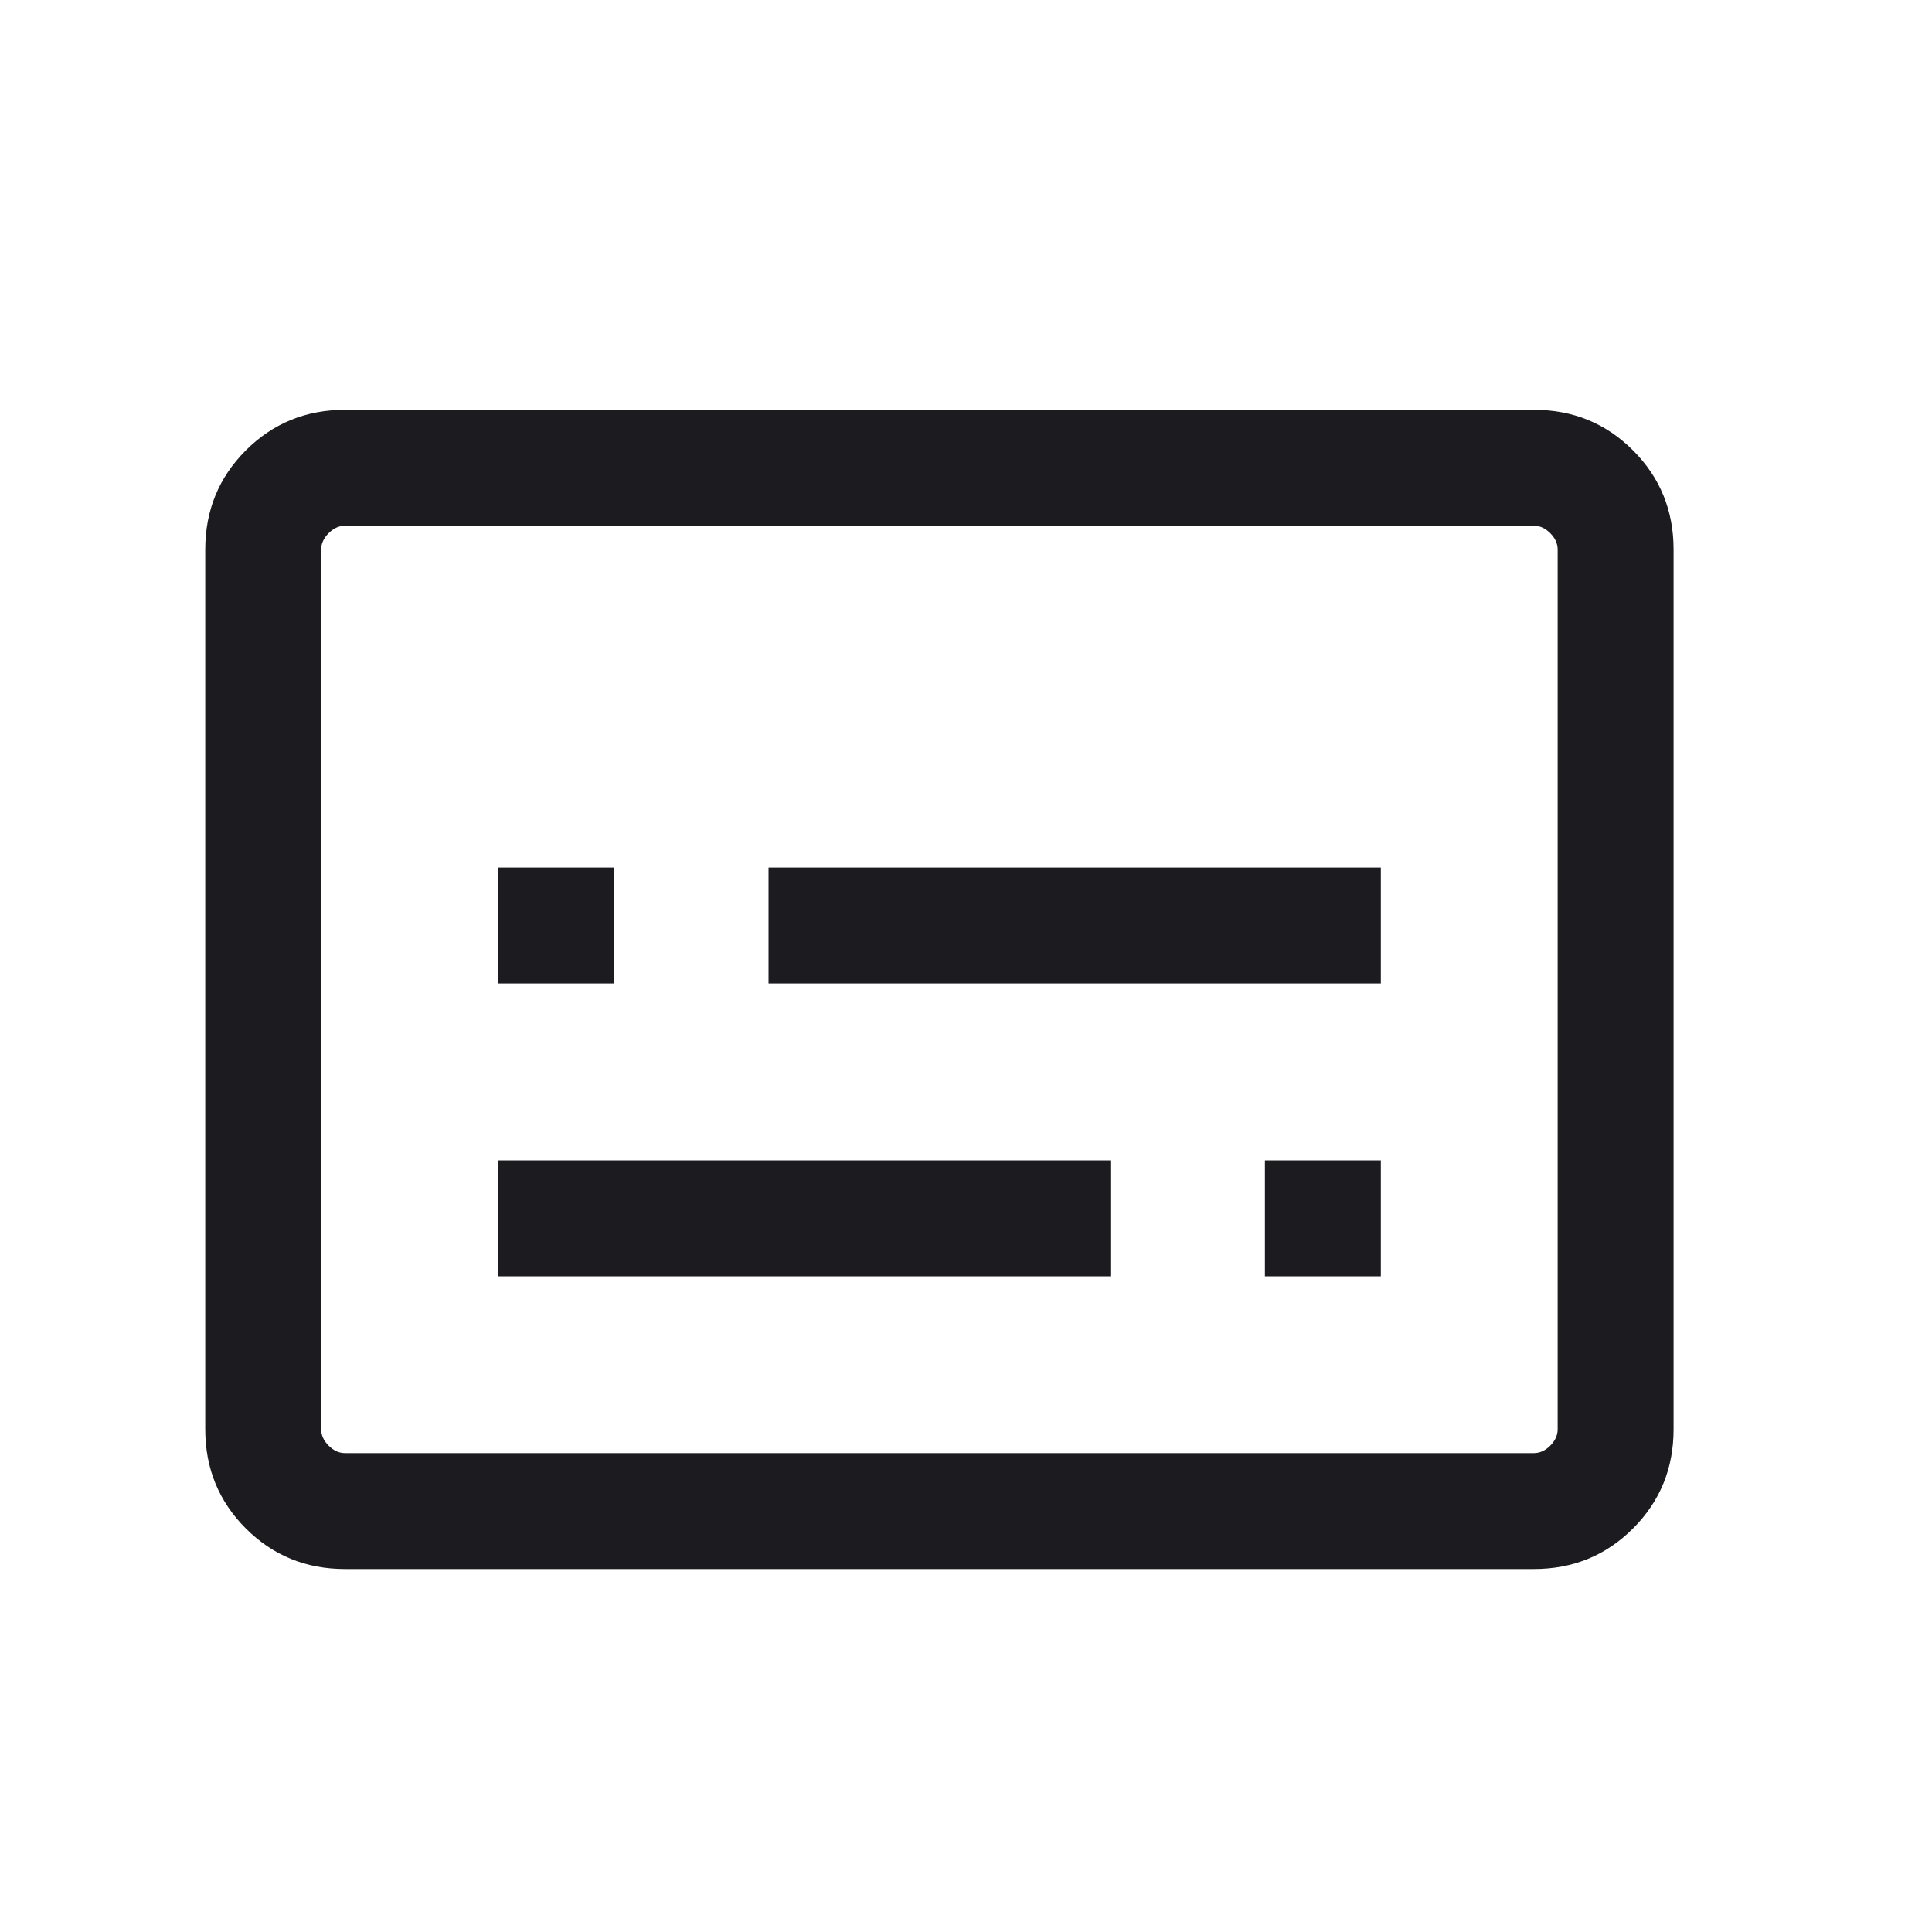 <svg width="25" height="25" viewBox="0 0 25 25" fill="none" xmlns="http://www.w3.org/2000/svg">
    <mask id="mask0_748_2284" style="mask-type:alpha" maskUnits="userSpaceOnUse" x="0" y="0" width="25" height="25">
        <rect x="0.156" y="0.803" width="24" height="24" fill="#D9D9D9"/>
    </mask>
    <g mask="url(#mask0_748_2284)">
        <path d="M6.445 16.515H14.368V15.015H6.445V16.515ZM16.368 16.515H17.868V15.015H16.368V16.515ZM6.445 12.726H7.945V11.226H6.445V12.726ZM9.945 12.726H17.868V11.226H9.945V12.726ZM4.464 20.303C3.959 20.303 3.531 20.128 3.181 19.778C2.831 19.428 2.656 19 2.656 18.495V7.111C2.656 6.606 2.831 6.178 3.181 5.828C3.531 5.478 3.959 5.303 4.464 5.303H19.849C20.354 5.303 20.781 5.478 21.131 5.828C21.481 6.178 21.656 6.606 21.656 7.111V18.495C21.656 19 21.481 19.428 21.131 19.778C20.781 20.128 20.354 20.303 19.849 20.303H4.464ZM4.464 18.803H19.849C19.926 18.803 19.996 18.771 20.06 18.707C20.124 18.643 20.156 18.572 20.156 18.495V7.111C20.156 7.034 20.124 6.963 20.06 6.899C19.996 6.835 19.926 6.803 19.849 6.803H4.464C4.387 6.803 4.317 6.835 4.253 6.899C4.189 6.963 4.156 7.034 4.156 7.111V18.495C4.156 18.572 4.189 18.643 4.253 18.707C4.317 18.771 4.387 18.803 4.464 18.803Z" fill="#1C1B1F"/>
    </g>
</svg>
